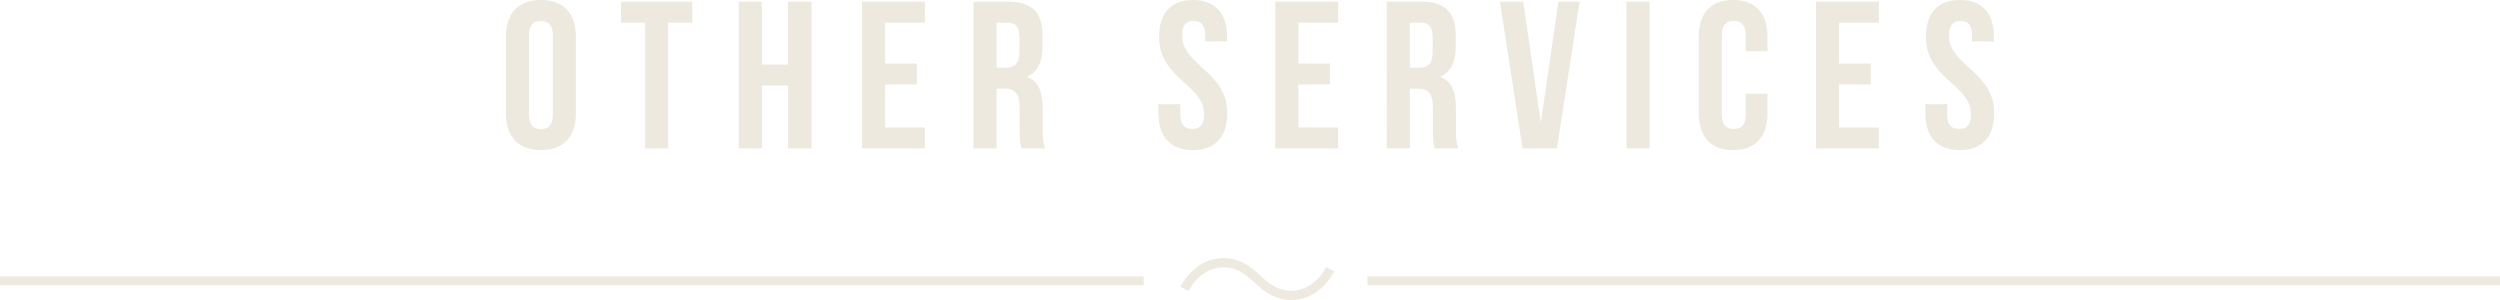 <?xml version="1.0" encoding="utf-8"?>
<!-- Generator: Adobe Illustrator 28.2.0, SVG Export Plug-In . SVG Version: 6.00 Build 0)  -->
<svg version="1.1" id="_レイヤー_2" xmlns="http://www.w3.org/2000/svg" xmlns:xlink="http://www.w3.org/1999/xlink" x="0px"
	 y="0px" viewBox="0 0 105.917 12.71" style="enable-background:new 0 0 105.917 12.71;" xml:space="preserve">
<style type="text/css">
	.st0{fill:none;stroke:#EEEAE0;stroke-width:0.374;stroke-miterlimit:10;}
	.st1{fill:#EEEAE0;}
	.st2{fill:#EDE9DF;}
</style>
<g id="_文字">
	<g>
		<g>
			<line class="st0" x1="0" y1="11.897" x2="48.454" y2="11.897"/>
			<line class="st0" x1="57.934" y1="11.897" x2="105.917" y2="11.897"/>
			<path class="st1" d="M53.143,11.966c-0.429-0.394-0.773-0.637-1.31-0.637
				c-0.616,0-1.167,0.401-1.475,1.002l-0.351-0.186
				c0.444-0.78,1.081-1.21,1.825-1.21c0.63,0,1.066,0.272,1.567,0.744
				c0.43,0.401,0.773,0.637,1.31,0.637c0.615,0,1.166-0.401,1.474-1.002
				L56.535,11.5c-0.444,0.78-1.081,1.21-1.825,1.21
				c-0.63,0-1.066-0.272-1.568-0.744L53.143,11.966z"/>
		</g>
	</g>
</g>
<g>
	<g>
		<path class="st2" d="M21.434,1.563C21.434,0.568,21.958,0,22.917,0
			c0.959,0,1.483,0.568,1.483,1.563v3.232c0,0.995-0.524,1.563-1.483,1.563
			c-0.959,0-1.483-0.568-1.483-1.563V1.563z M22.411,4.858
			c0,0.444,0.195,0.613,0.506,0.613c0.311,0,0.506-0.169,0.506-0.613V1.501
			c0-0.444-0.195-0.613-0.506-0.613c-0.311,0-0.506,0.169-0.506,0.613V4.858z"/>
		<path class="st2" d="M26.31,0.071h3.019v0.888h-1.021v5.329h-0.977V0.959h-1.021V0.071z"
			/>
		<path class="st2" d="M32.278,6.288h-0.977V0.071h0.977v2.664h1.11V0.071h0.995v6.217
			h-0.995V3.623h-1.11V6.288z"/>
		<path class="st2" d="M37.499,2.691h1.341v0.888H37.499v1.821h1.687v0.888h-2.664V0.071
			h2.664v0.888H37.499V2.691z"/>
		<path class="st2" d="M43.288,6.288c-0.053-0.16-0.089-0.258-0.089-0.764V4.547
			c0-0.577-0.195-0.79-0.639-0.79h-0.337v2.531h-0.977V0.071h1.474
			c1.012,0,1.447,0.471,1.447,1.43v0.489c0,0.639-0.204,1.048-0.639,1.252v0.018
			c0.488,0.204,0.648,0.666,0.648,1.314v0.959c0,0.302,0.009,0.524,0.106,0.755
			H43.288z M42.222,0.959V2.868h0.382c0.364,0,0.586-0.16,0.586-0.657V1.599
			c0-0.444-0.151-0.64-0.497-0.64H42.222z"/>
		<path class="st2" d="M50.546,0c0.95,0,1.438,0.568,1.438,1.563v0.195h-0.923V1.501
			c0-0.444-0.178-0.613-0.488-0.613c-0.311,0-0.489,0.169-0.489,0.613
			c0,0.453,0.195,0.79,0.835,1.35c0.817,0.719,1.074,1.234,1.074,1.945
			c0,0.995-0.497,1.563-1.456,1.563c-0.959,0-1.456-0.568-1.456-1.563V4.414h0.924
			v0.444c0,0.444,0.195,0.604,0.506,0.604c0.311,0,0.506-0.16,0.506-0.604
			c0-0.453-0.195-0.79-0.835-1.35c-0.817-0.719-1.074-1.234-1.074-1.945
			C49.107,0.568,49.595,0,50.546,0z"/>
		<path class="st2" d="M55.007,2.691h1.341v0.888h-1.341v1.821h1.687v0.888h-2.664V0.071
			h2.664v0.888h-1.687V2.691z"/>
		<path class="st2" d="M60.796,6.288c-0.053-0.16-0.089-0.258-0.089-0.764V4.547
			c0-0.577-0.195-0.79-0.639-0.79h-0.337v2.531h-0.977V0.071h1.474
			c1.012,0,1.447,0.471,1.447,1.43v0.489c0,0.639-0.204,1.048-0.639,1.252v0.018
			c0.488,0.204,0.648,0.666,0.648,1.314v0.959c0,0.302,0.009,0.524,0.106,0.755
			H60.796z M59.73,0.959V2.868h0.382c0.364,0,0.586-0.16,0.586-0.657V1.599
			c0-0.444-0.151-0.64-0.497-0.64H59.73z"/>
		<path class="st2" d="M65.27,5.142h0.018l0.737-5.071h0.897l-0.959,6.217h-1.456
			l-0.959-6.217h0.986L65.27,5.142z"/>
		<path class="st2" d="M68.907,0.071h0.977v6.217h-0.977V0.071z"/>
		<path class="st2" d="M74.884,3.97v0.826c0,0.995-0.497,1.563-1.456,1.563
			s-1.456-0.568-1.456-1.563V1.563C71.971,0.568,72.468,0,73.427,0
			s1.456,0.568,1.456,1.563v0.604H73.96V1.501c0-0.444-0.195-0.613-0.506-0.613
			c-0.311,0-0.506,0.169-0.506,0.613v3.357c0,0.444,0.195,0.604,0.506,0.604
			c0.311,0,0.506-0.16,0.506-0.604V3.97H74.884z"/>
		<path class="st2" d="M77.915,2.691h1.341v0.888h-1.341v1.821h1.687v0.888h-2.664V0.071
			h2.664v0.888h-1.687V2.691z"/>
		<path class="st2" d="M83.035,0c0.95,0,1.439,0.568,1.439,1.563v0.195h-0.923V1.501
			c0-0.444-0.178-0.613-0.489-0.613c-0.311,0-0.488,0.169-0.488,0.613
			c0,0.453,0.195,0.79,0.835,1.35c0.817,0.719,1.075,1.234,1.075,1.945
			c0,0.995-0.497,1.563-1.456,1.563c-0.959,0-1.456-0.568-1.456-1.563V4.414h0.923
			v0.444c0,0.444,0.195,0.604,0.506,0.604c0.311,0,0.506-0.16,0.506-0.604
			c0-0.453-0.195-0.79-0.835-1.35c-0.817-0.719-1.074-1.234-1.074-1.945
			C81.596,0.568,82.085,0,83.035,0z"/>
	</g>
</g>
</svg>
